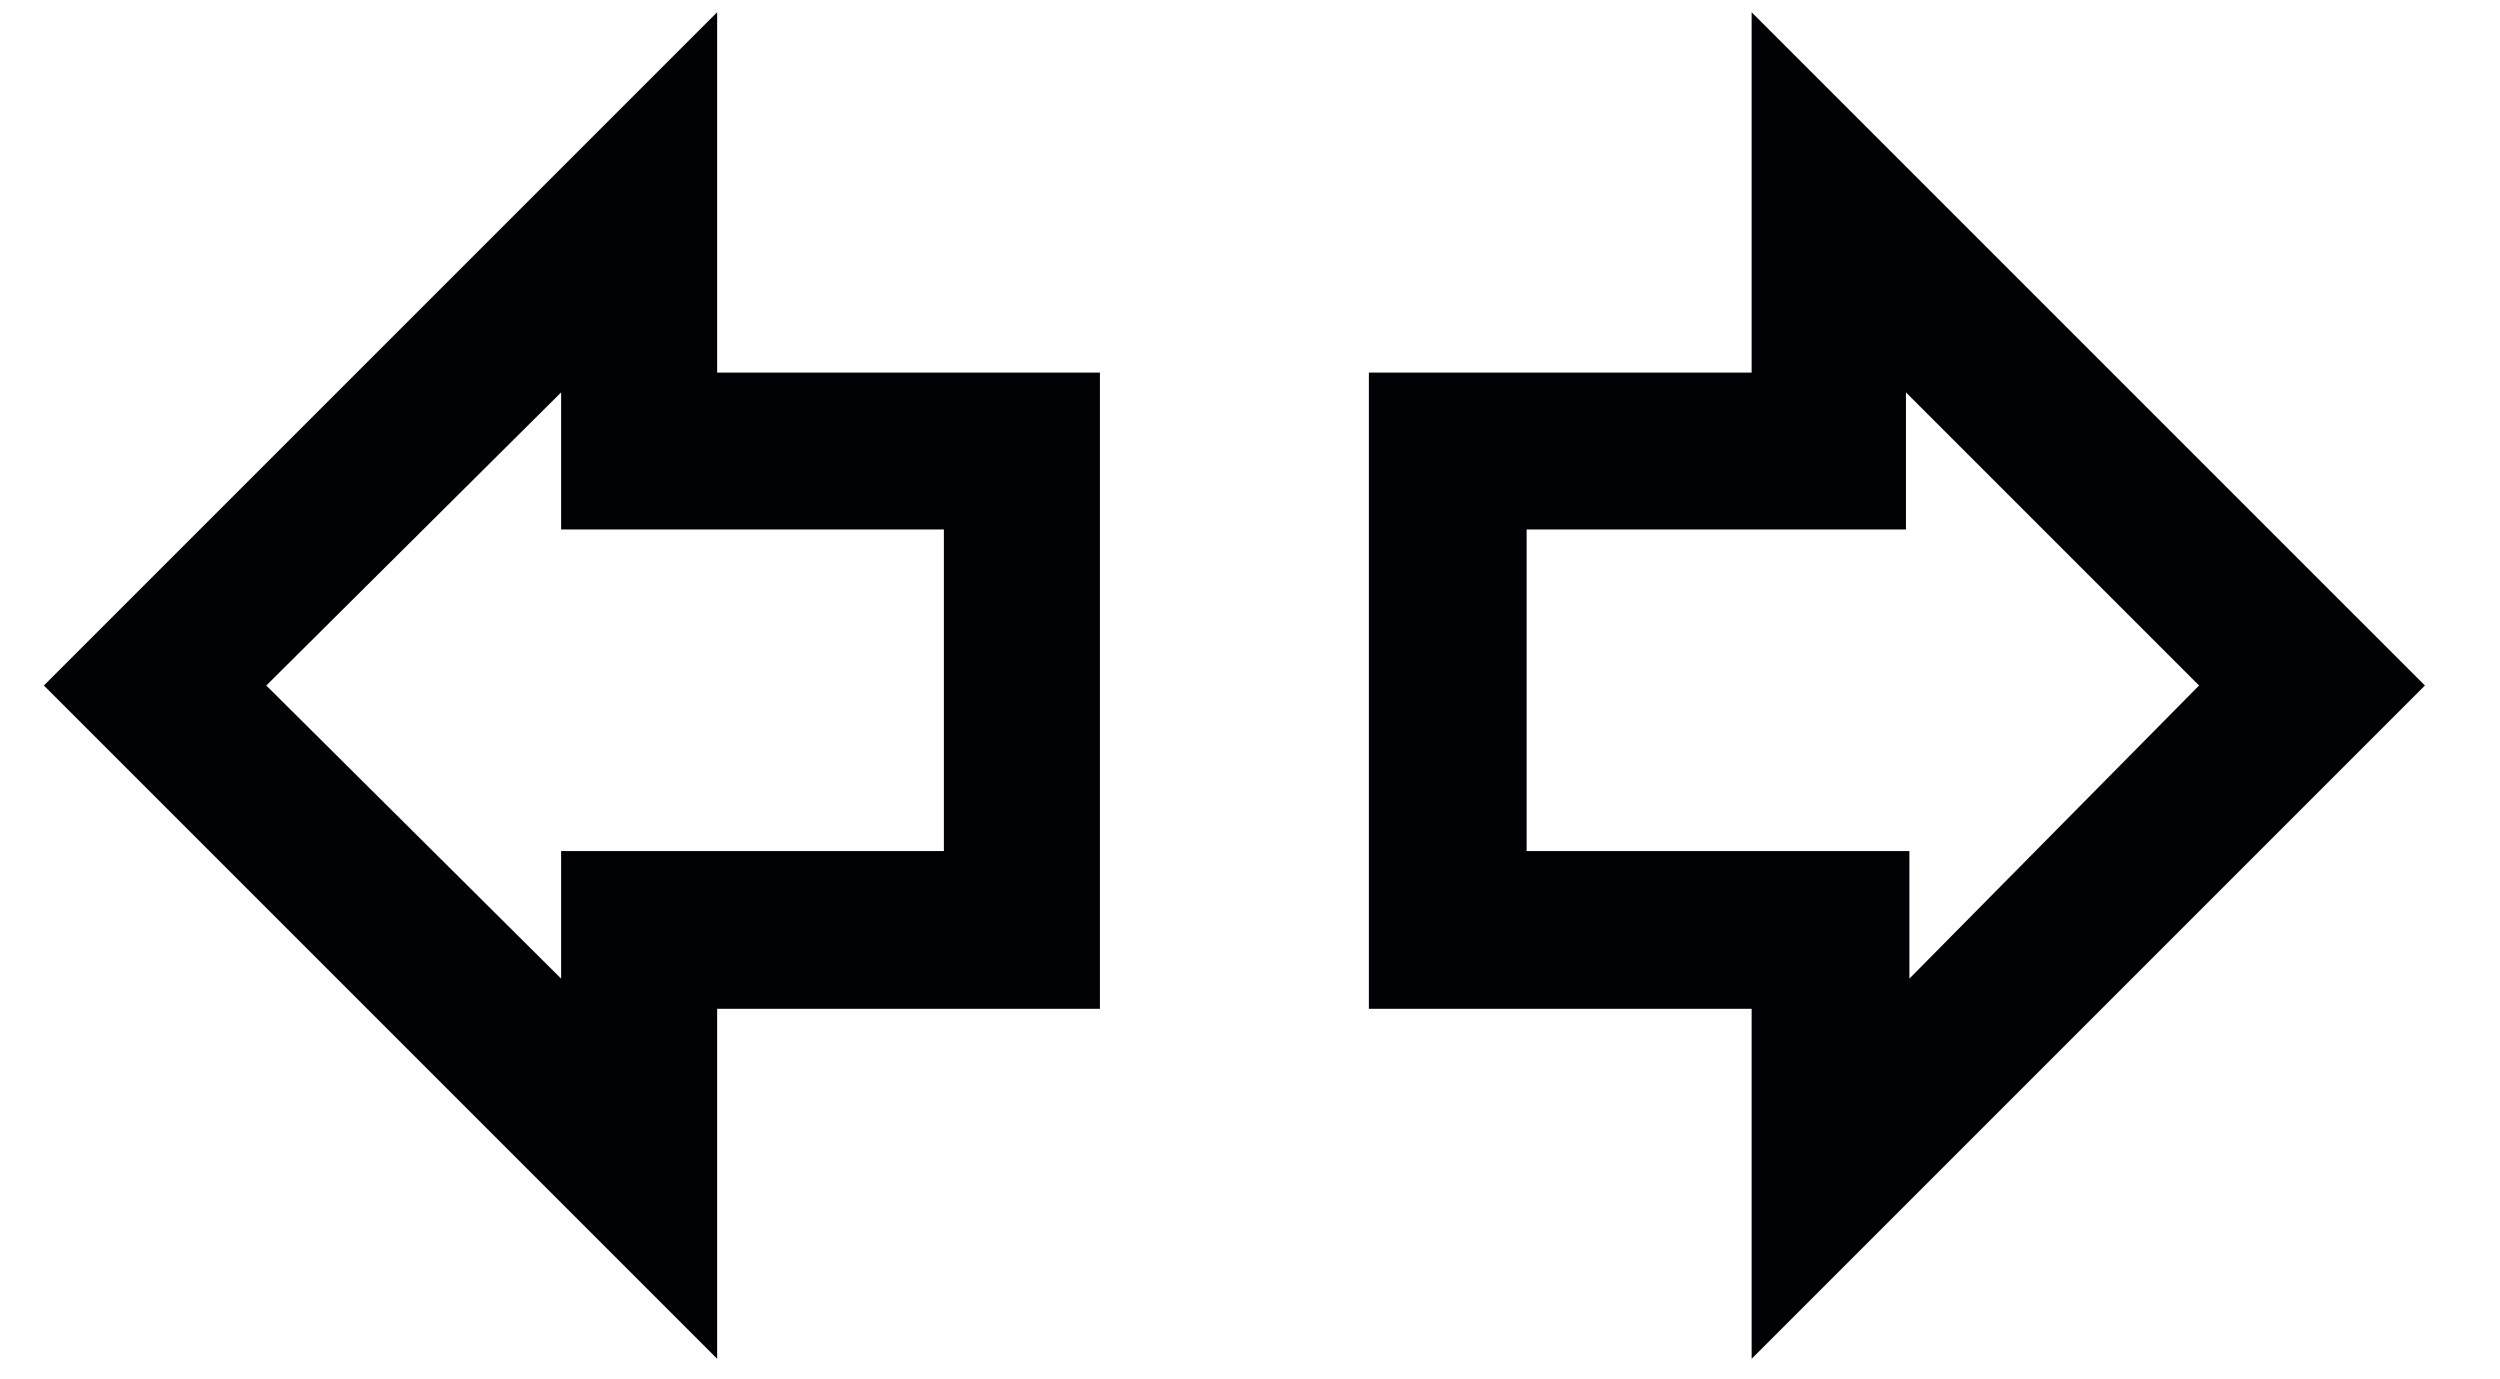 <svg xmlns="http://www.w3.org/2000/svg" fill="none" viewBox="0 0 29 16" height="16" width="29">
<g clip-path="url(#clip0_1_1566)">
<path fill="#000105" d="M8.319 15.762L0.509 7.952L8.319 0.142V4.322H12.759V11.702H8.319V15.762ZM3.089 7.952L6.509 11.352V9.872H10.949V6.142H6.509V4.552L3.089 7.952Z" clip-rule="evenodd" fill-rule="evenodd"></path>
<path fill="#000105" d="M20.319 15.762V11.702H15.879V4.322H20.319V0.142L28.129 7.952L20.319 15.762ZM17.709 9.872H22.149V11.352L25.509 7.952L22.109 4.552V6.142H17.709V9.872Z" clip-rule="evenodd" fill-rule="evenodd"></path>
</g>
<defs>
<clipPath id="clip0_1_1566">
<rect transform="translate(0.5)" fill="white" height="16" width="28"></rect>
</clipPath>
</defs>
</svg>
